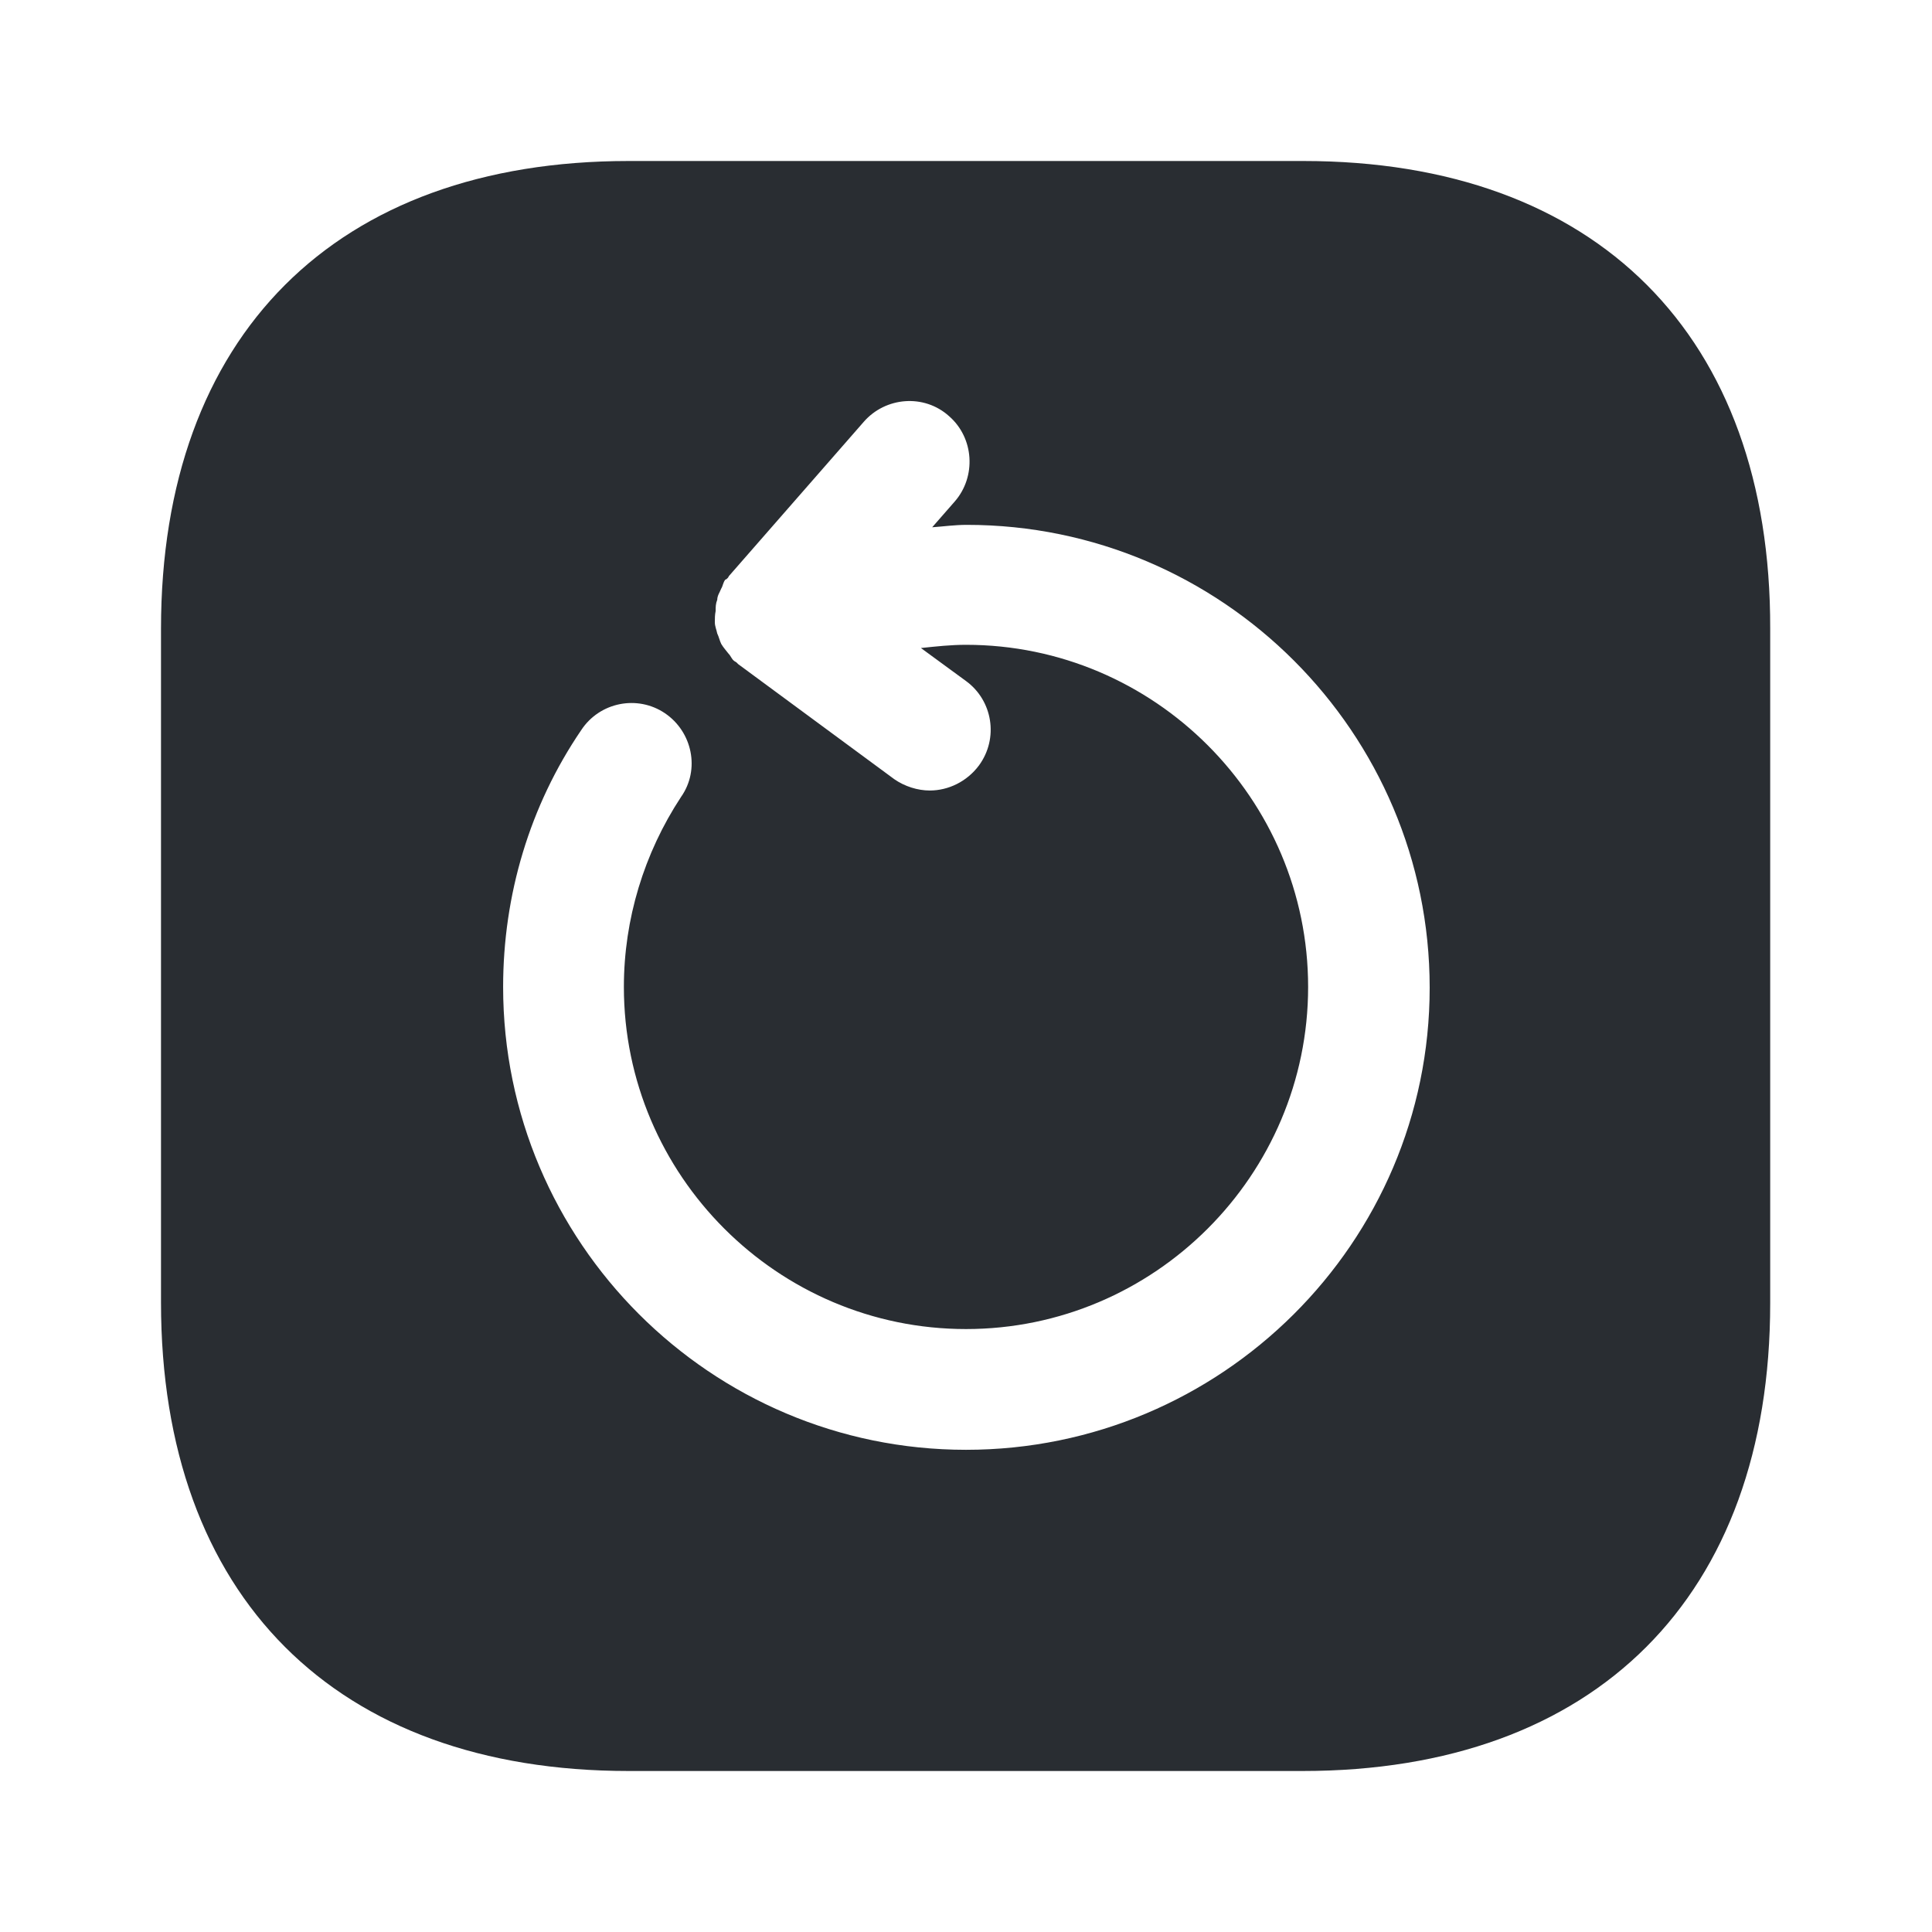 <?xml version="1.0" encoding="utf-8"?><!-- Скачано с сайта svg4.ru / Downloaded from svg4.ru -->
<svg width="800px" height="800px" viewBox="0 0 24 24" fill="none" xmlns="http://www.w3.org/2000/svg">
<path d="M16.19 2H7.81C4.17 2 2 4.17 2 7.81V16.18C2 19.83 4.17 22 7.81 22H16.18C19.82 22 21.99 19.83 21.99 16.19V7.81C22 4.17 19.83 2 16.19 2ZM12 18.01C8.83 18.01 6.25 15.43 6.25 12.26C6.25 11.12 6.58 10.01 7.22 9.07C7.45 8.72 7.92 8.63 8.26 8.86C8.6 9.09 8.7 9.56 8.46 9.9C8 10.6 7.75 11.42 7.75 12.26C7.75 14.6 9.66 16.51 12 16.51C14.34 16.51 16.25 14.6 16.25 12.26C16.25 9.92 14.34 8.01 12 8.01C11.81 8.01 11.63 8.03 11.44 8.05L12 8.46C12.33 8.7 12.41 9.17 12.16 9.51C12.01 9.71 11.78 9.82 11.55 9.82C11.4 9.82 11.24 9.77 11.11 9.68L9.17 8.25C9.17 8.25 9.16 8.24 9.15 8.23C9.14 8.22 9.13 8.22 9.12 8.21C9.09 8.19 9.08 8.15 9.05 8.12C9.02 8.08 8.99 8.05 8.96 8C8.94 7.96 8.93 7.91 8.91 7.87C8.9 7.82 8.88 7.78 8.88 7.73C8.88 7.68 8.88 7.64 8.89 7.59C8.89 7.54 8.89 7.5 8.91 7.45C8.91 7.4 8.94 7.36 8.96 7.31C8.98 7.28 8.98 7.24 9.01 7.2C9.02 7.2 9.03 7.19 9.04 7.18C9.05 7.17 9.05 7.16 9.06 7.15L10.73 5.24C11 4.93 11.48 4.89 11.79 5.17C12.1 5.44 12.13 5.92 11.86 6.23L11.58 6.55C11.72 6.54 11.86 6.52 12.01 6.52C15.18 6.52 17.76 9.1 17.76 12.27C17.76 15.44 15.17 18.01 12 18.01Z" fill="#292D32"/>
</svg>